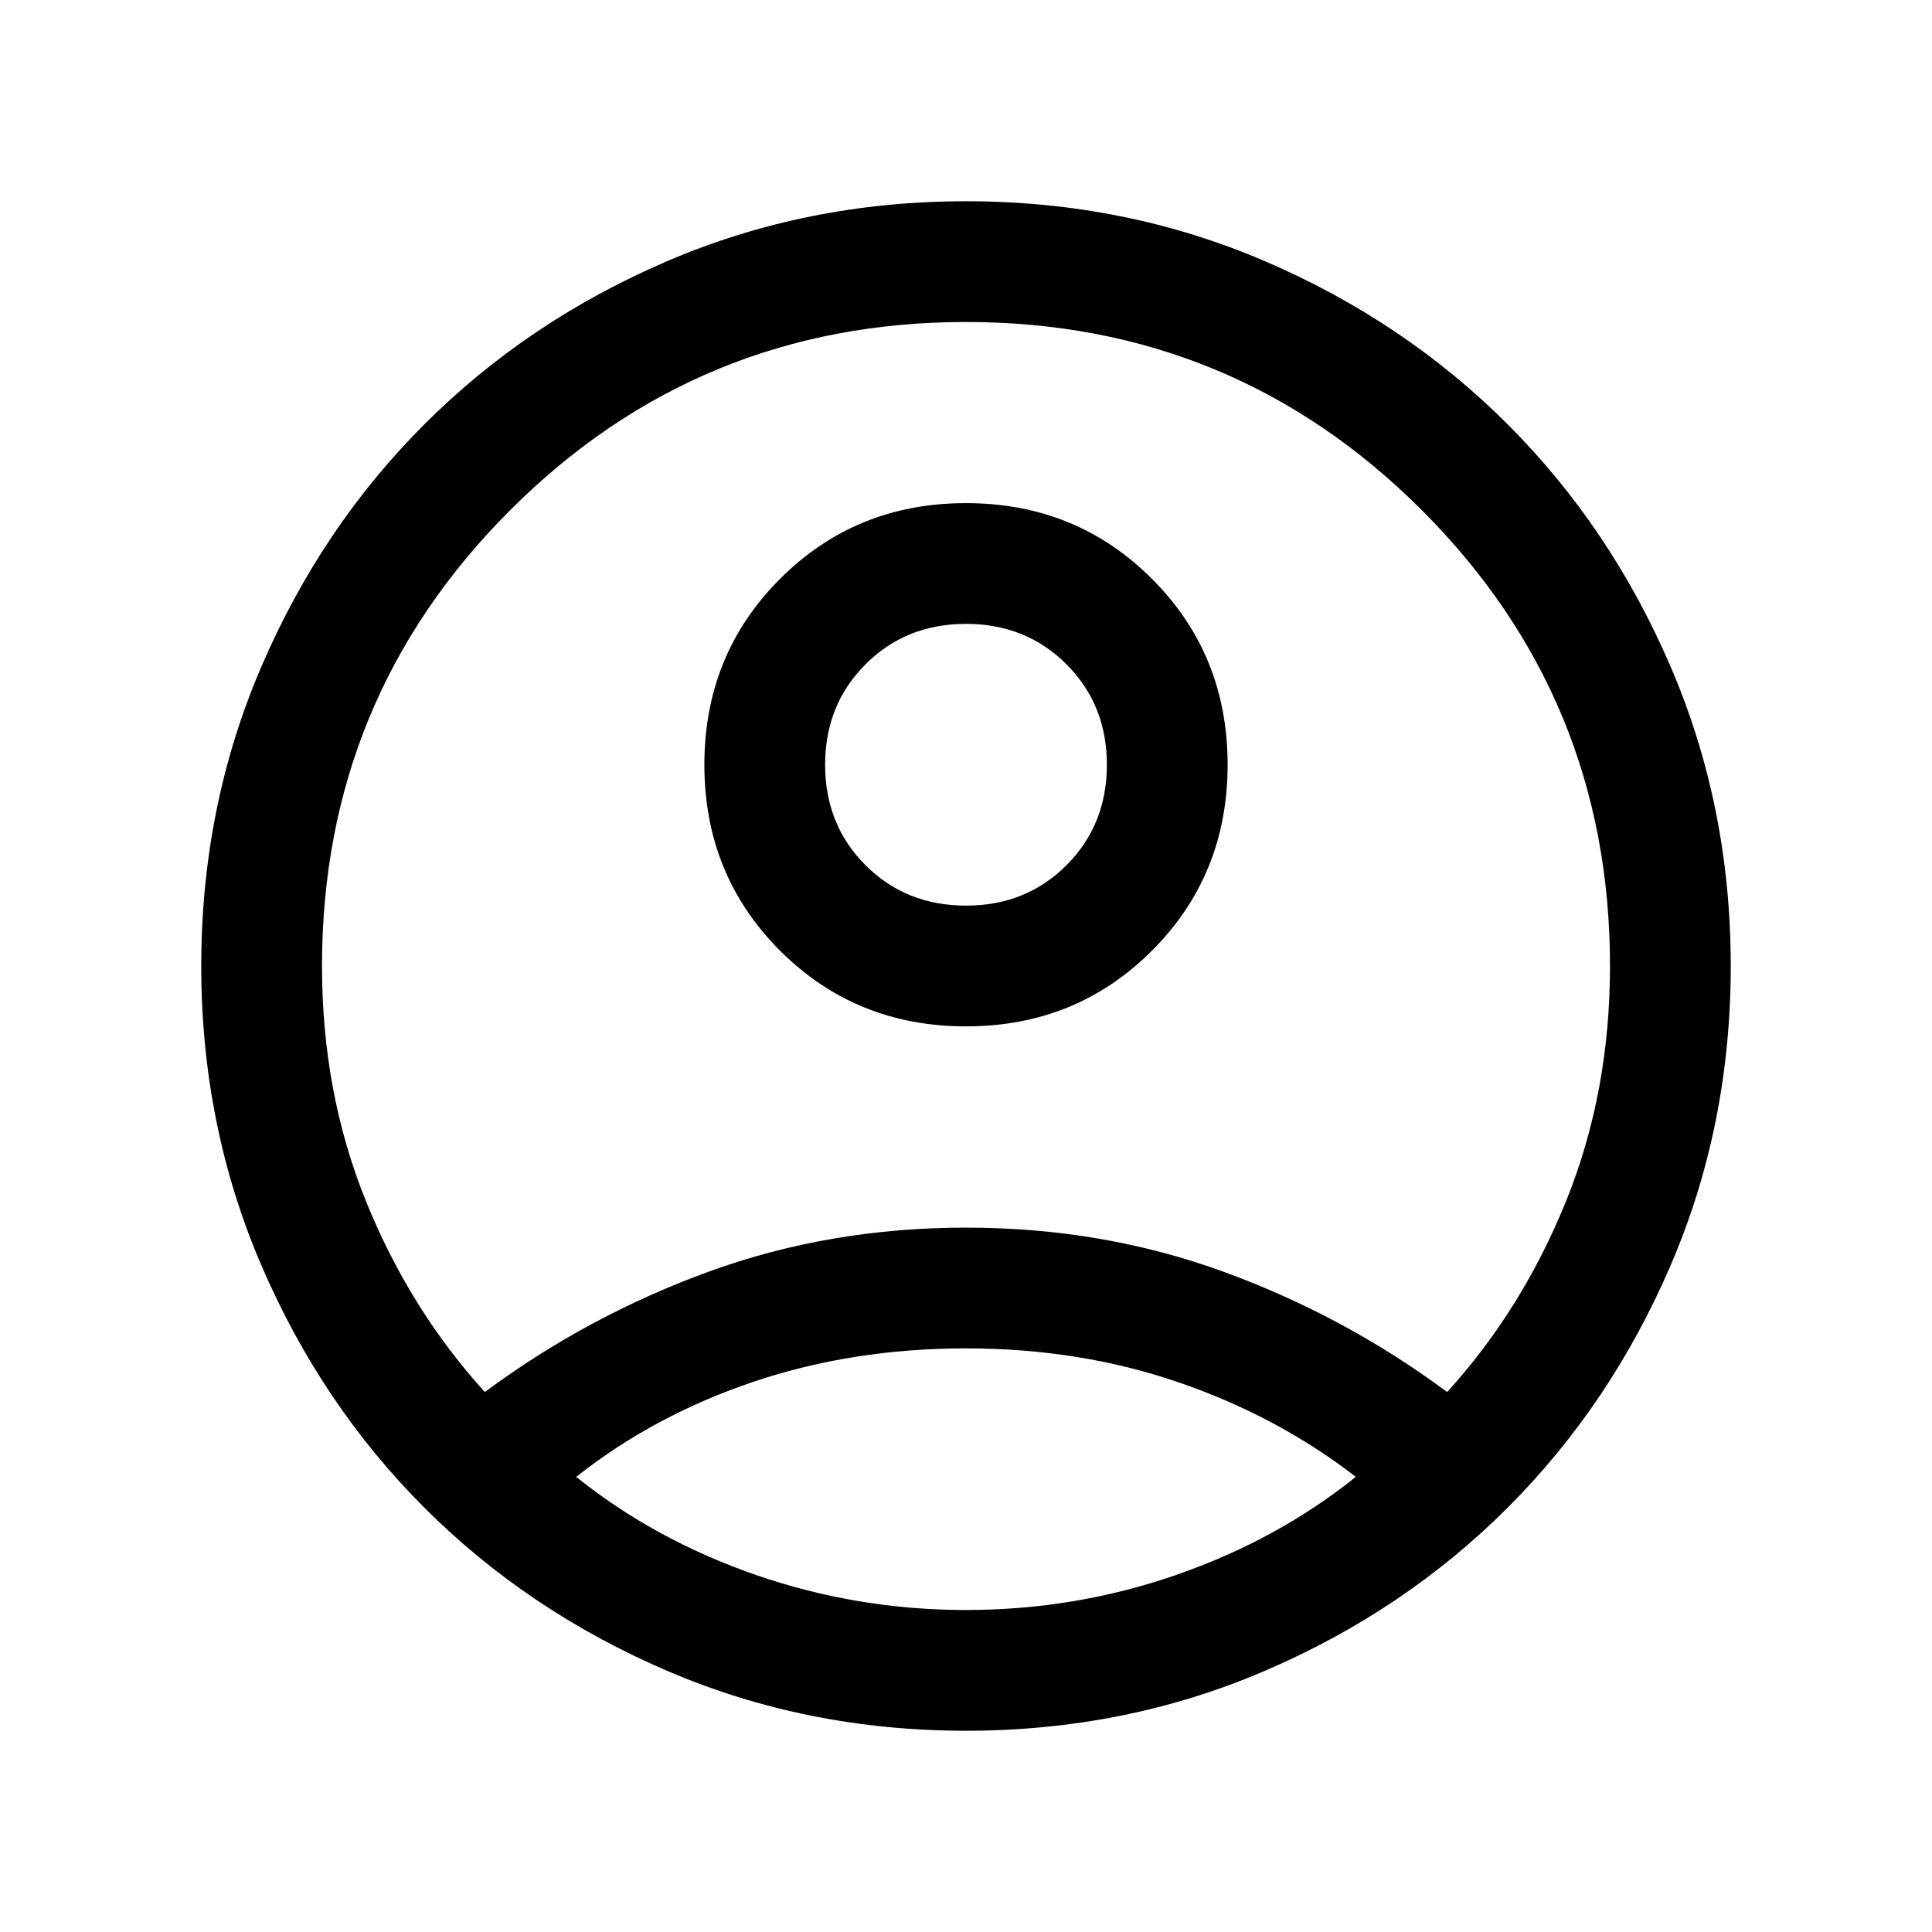<svg xmlns="http://www.w3.org/2000/svg" height="24px" viewBox="0 -960 960 960" width="24px" fill="#000"><path d="M240.92-268.31q51-37.84 111.12-59.77Q412.15-350 480-350t127.96 21.92q60.12 21.93 111.12 59.77 37.3-41 59.11-94.92Q800-417.15 800-480q0-133-93.5-226.5T480-800q-133 0-226.5 93.5T160-480q0 62.85 21.81 116.77 21.81 53.92 59.11 94.92ZM480.01-450q-54.78 0-92.39-37.6Q350-525.21 350-579.99t37.6-92.39Q425.21-710 479.99-710t92.39 37.6Q610-634.79 610-580.01t-37.6 92.39Q534.79-450 480.01-450ZM480-100q-79.15 0-148.5-29.77t-120.65-81.08q-51.31-51.3-81.08-120.65Q100-400.85 100-480t29.77-148.5q29.77-69.35 81.08-120.65 51.3-51.31 120.65-81.08Q400.85-860 480-860t148.5 29.77q69.35 29.77 120.65 81.08 51.31 51.3 81.08 120.65Q860-559.15 860-480t-29.77 148.5q-29.77 69.35-81.08 120.65-51.3 51.31-120.65 81.08Q559.15-100 480-100Zm0-60q54.15 0 104.42-17.42 50.27-17.43 89.27-48.73-39-30.16-88.11-47Q536.46-290 480-290t-105.77 16.65q-49.31 16.66-87.92 47.2 39 31.3 89.27 48.73Q425.85-160 480-160Zm0-350q29.85 0 49.92-20.08Q550-550.15 550-580t-20.08-49.92Q509.85-650 480-650t-49.92 20.08Q410-609.85 410-580t20.08 49.92Q450.15-510 480-510Zm0-70Zm0 355Z"/></svg>